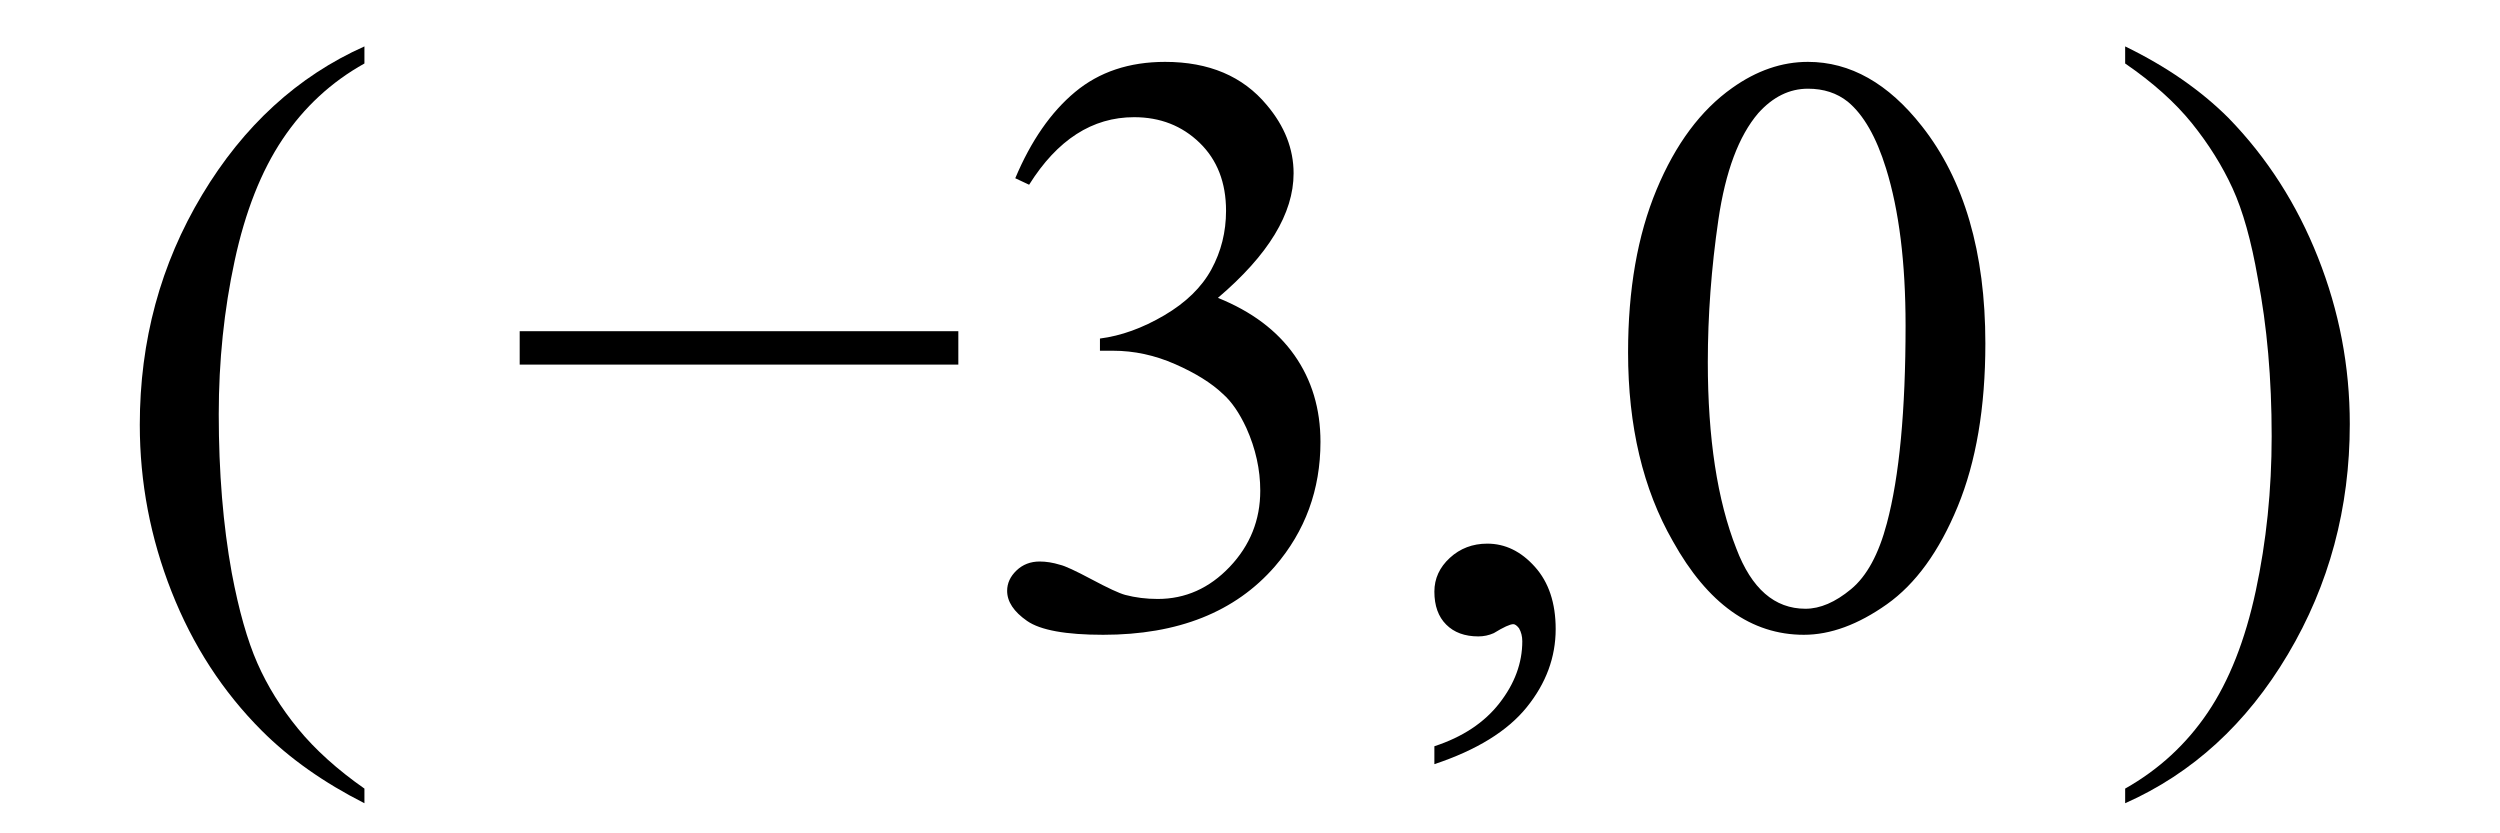 <svg xmlns="http://www.w3.org/2000/svg" xmlns:xlink="http://www.w3.org/1999/xlink" stroke-dasharray="none" shape-rendering="auto" font-family="'Dialog'" width="48" text-rendering="auto" fill-opacity="1" contentScriptType="text/ecmascript" color-interpolation="auto" color-rendering="auto" preserveAspectRatio="xMidYMid meet" font-size="12" fill="black" stroke="black" image-rendering="auto" stroke-miterlimit="10" zoomAndPan="magnify" version="1.0" stroke-linecap="square" stroke-linejoin="miter" contentStyleType="text/css" font-style="normal" height="16" stroke-width="1" stroke-dashoffset="0" font-weight="normal" stroke-opacity="1"><defs id="genericDefs"/><g><g text-rendering="optimizeLegibility" transform="translate(2.028,12)" color-rendering="optimizeQuality" color-interpolation="linearRGB" image-rendering="optimizeQuality"><path d="M4.969 3.141 L4.969 3.422 Q3.797 2.828 3 2.031 Q1.875 0.906 1.266 -0.641 Q0.656 -2.188 0.656 -3.844 Q0.656 -6.266 1.852 -8.258 Q3.047 -10.25 4.969 -11.109 L4.969 -10.781 Q4.016 -10.25 3.398 -9.328 Q2.781 -8.406 2.477 -6.992 Q2.172 -5.578 2.172 -4.047 Q2.172 -2.375 2.422 -1 Q2.625 0.078 2.914 0.734 Q3.203 1.391 3.695 1.992 Q4.188 2.594 4.969 3.141 Z" stroke="none"/></g><g text-rendering="optimizeLegibility" transform="translate(9.681,12)" color-rendering="optimizeQuality" color-interpolation="linearRGB" image-rendering="optimizeQuality"><path d="M8.719 -5 L0.297 -5 L0.297 -5.641 L8.719 -5.641 L8.719 -5 ZM9.812 -8.578 Q10.266 -9.656 10.961 -10.234 Q11.656 -10.812 12.688 -10.812 Q13.953 -10.812 14.641 -9.984 Q15.156 -9.375 15.156 -8.672 Q15.156 -7.516 13.703 -6.281 Q14.672 -5.891 15.172 -5.18 Q15.672 -4.469 15.672 -3.516 Q15.672 -2.141 14.797 -1.125 Q13.656 0.188 11.5 0.188 Q10.422 0.188 10.039 -0.078 Q9.656 -0.344 9.656 -0.656 Q9.656 -0.875 9.836 -1.047 Q10.016 -1.219 10.281 -1.219 Q10.469 -1.219 10.672 -1.156 Q10.812 -1.125 11.281 -0.875 Q11.75 -0.625 11.922 -0.578 Q12.219 -0.5 12.547 -0.5 Q13.344 -0.5 13.93 -1.117 Q14.516 -1.734 14.516 -2.578 Q14.516 -3.188 14.25 -3.781 Q14.047 -4.219 13.797 -4.438 Q13.469 -4.75 12.883 -5.008 Q12.297 -5.266 11.688 -5.266 L11.438 -5.266 L11.438 -5.5 Q12.047 -5.578 12.672 -5.945 Q13.297 -6.312 13.578 -6.828 Q13.859 -7.344 13.859 -7.953 Q13.859 -8.766 13.352 -9.258 Q12.844 -9.75 12.094 -9.75 Q10.891 -9.75 10.078 -8.453 L9.812 -8.578 ZM17.859 2.672 L17.859 2.328 Q18.672 2.062 19.109 1.5 Q19.547 0.938 19.547 0.312 Q19.547 0.172 19.484 0.062 Q19.422 -0.016 19.375 -0.016 Q19.281 -0.016 19 0.156 Q18.859 0.219 18.703 0.219 Q18.312 0.219 18.086 -0.008 Q17.859 -0.234 17.859 -0.641 Q17.859 -1.016 18.156 -1.289 Q18.453 -1.562 18.875 -1.562 Q19.391 -1.562 19.789 -1.117 Q20.188 -0.672 20.188 0.078 Q20.188 0.891 19.633 1.578 Q19.078 2.266 17.859 2.672 ZM21.578 -5.234 Q21.578 -7.047 22.125 -8.359 Q22.672 -9.672 23.578 -10.312 Q24.281 -10.812 25.031 -10.812 Q26.25 -10.812 27.219 -9.578 Q28.438 -8.031 28.438 -5.406 Q28.438 -3.562 27.906 -2.273 Q27.375 -0.984 26.547 -0.398 Q25.719 0.188 24.953 0.188 Q23.438 0.188 22.438 -1.609 Q21.578 -3.109 21.578 -5.234 ZM23.109 -5.047 Q23.109 -2.859 23.656 -1.469 Q24.094 -0.312 24.984 -0.312 Q25.406 -0.312 25.859 -0.688 Q26.312 -1.062 26.547 -1.953 Q26.906 -3.297 26.906 -5.75 Q26.906 -7.562 26.531 -8.766 Q26.25 -9.672 25.797 -10.047 Q25.484 -10.297 25.031 -10.297 Q24.5 -10.297 24.078 -9.828 Q23.516 -9.172 23.312 -7.781 Q23.109 -6.391 23.109 -5.047 Z" stroke="none"/></g><g text-rendering="optimizeLegibility" transform="translate(40.444,12)" color-rendering="optimizeQuality" color-interpolation="linearRGB" image-rendering="optimizeQuality"><path d="M0.359 -10.781 L0.359 -11.109 Q1.547 -10.531 2.344 -9.734 Q3.453 -8.594 4.062 -7.055 Q4.672 -5.516 4.672 -3.859 Q4.672 -1.438 3.484 0.562 Q2.297 2.562 0.359 3.422 L0.359 3.141 Q1.328 2.594 1.945 1.68 Q2.562 0.766 2.867 -0.656 Q3.172 -2.078 3.172 -3.625 Q3.172 -5.281 2.906 -6.656 Q2.719 -7.734 2.422 -8.383 Q2.125 -9.031 1.641 -9.633 Q1.156 -10.234 0.359 -10.781 Z" stroke="none"/></g></g></svg>
